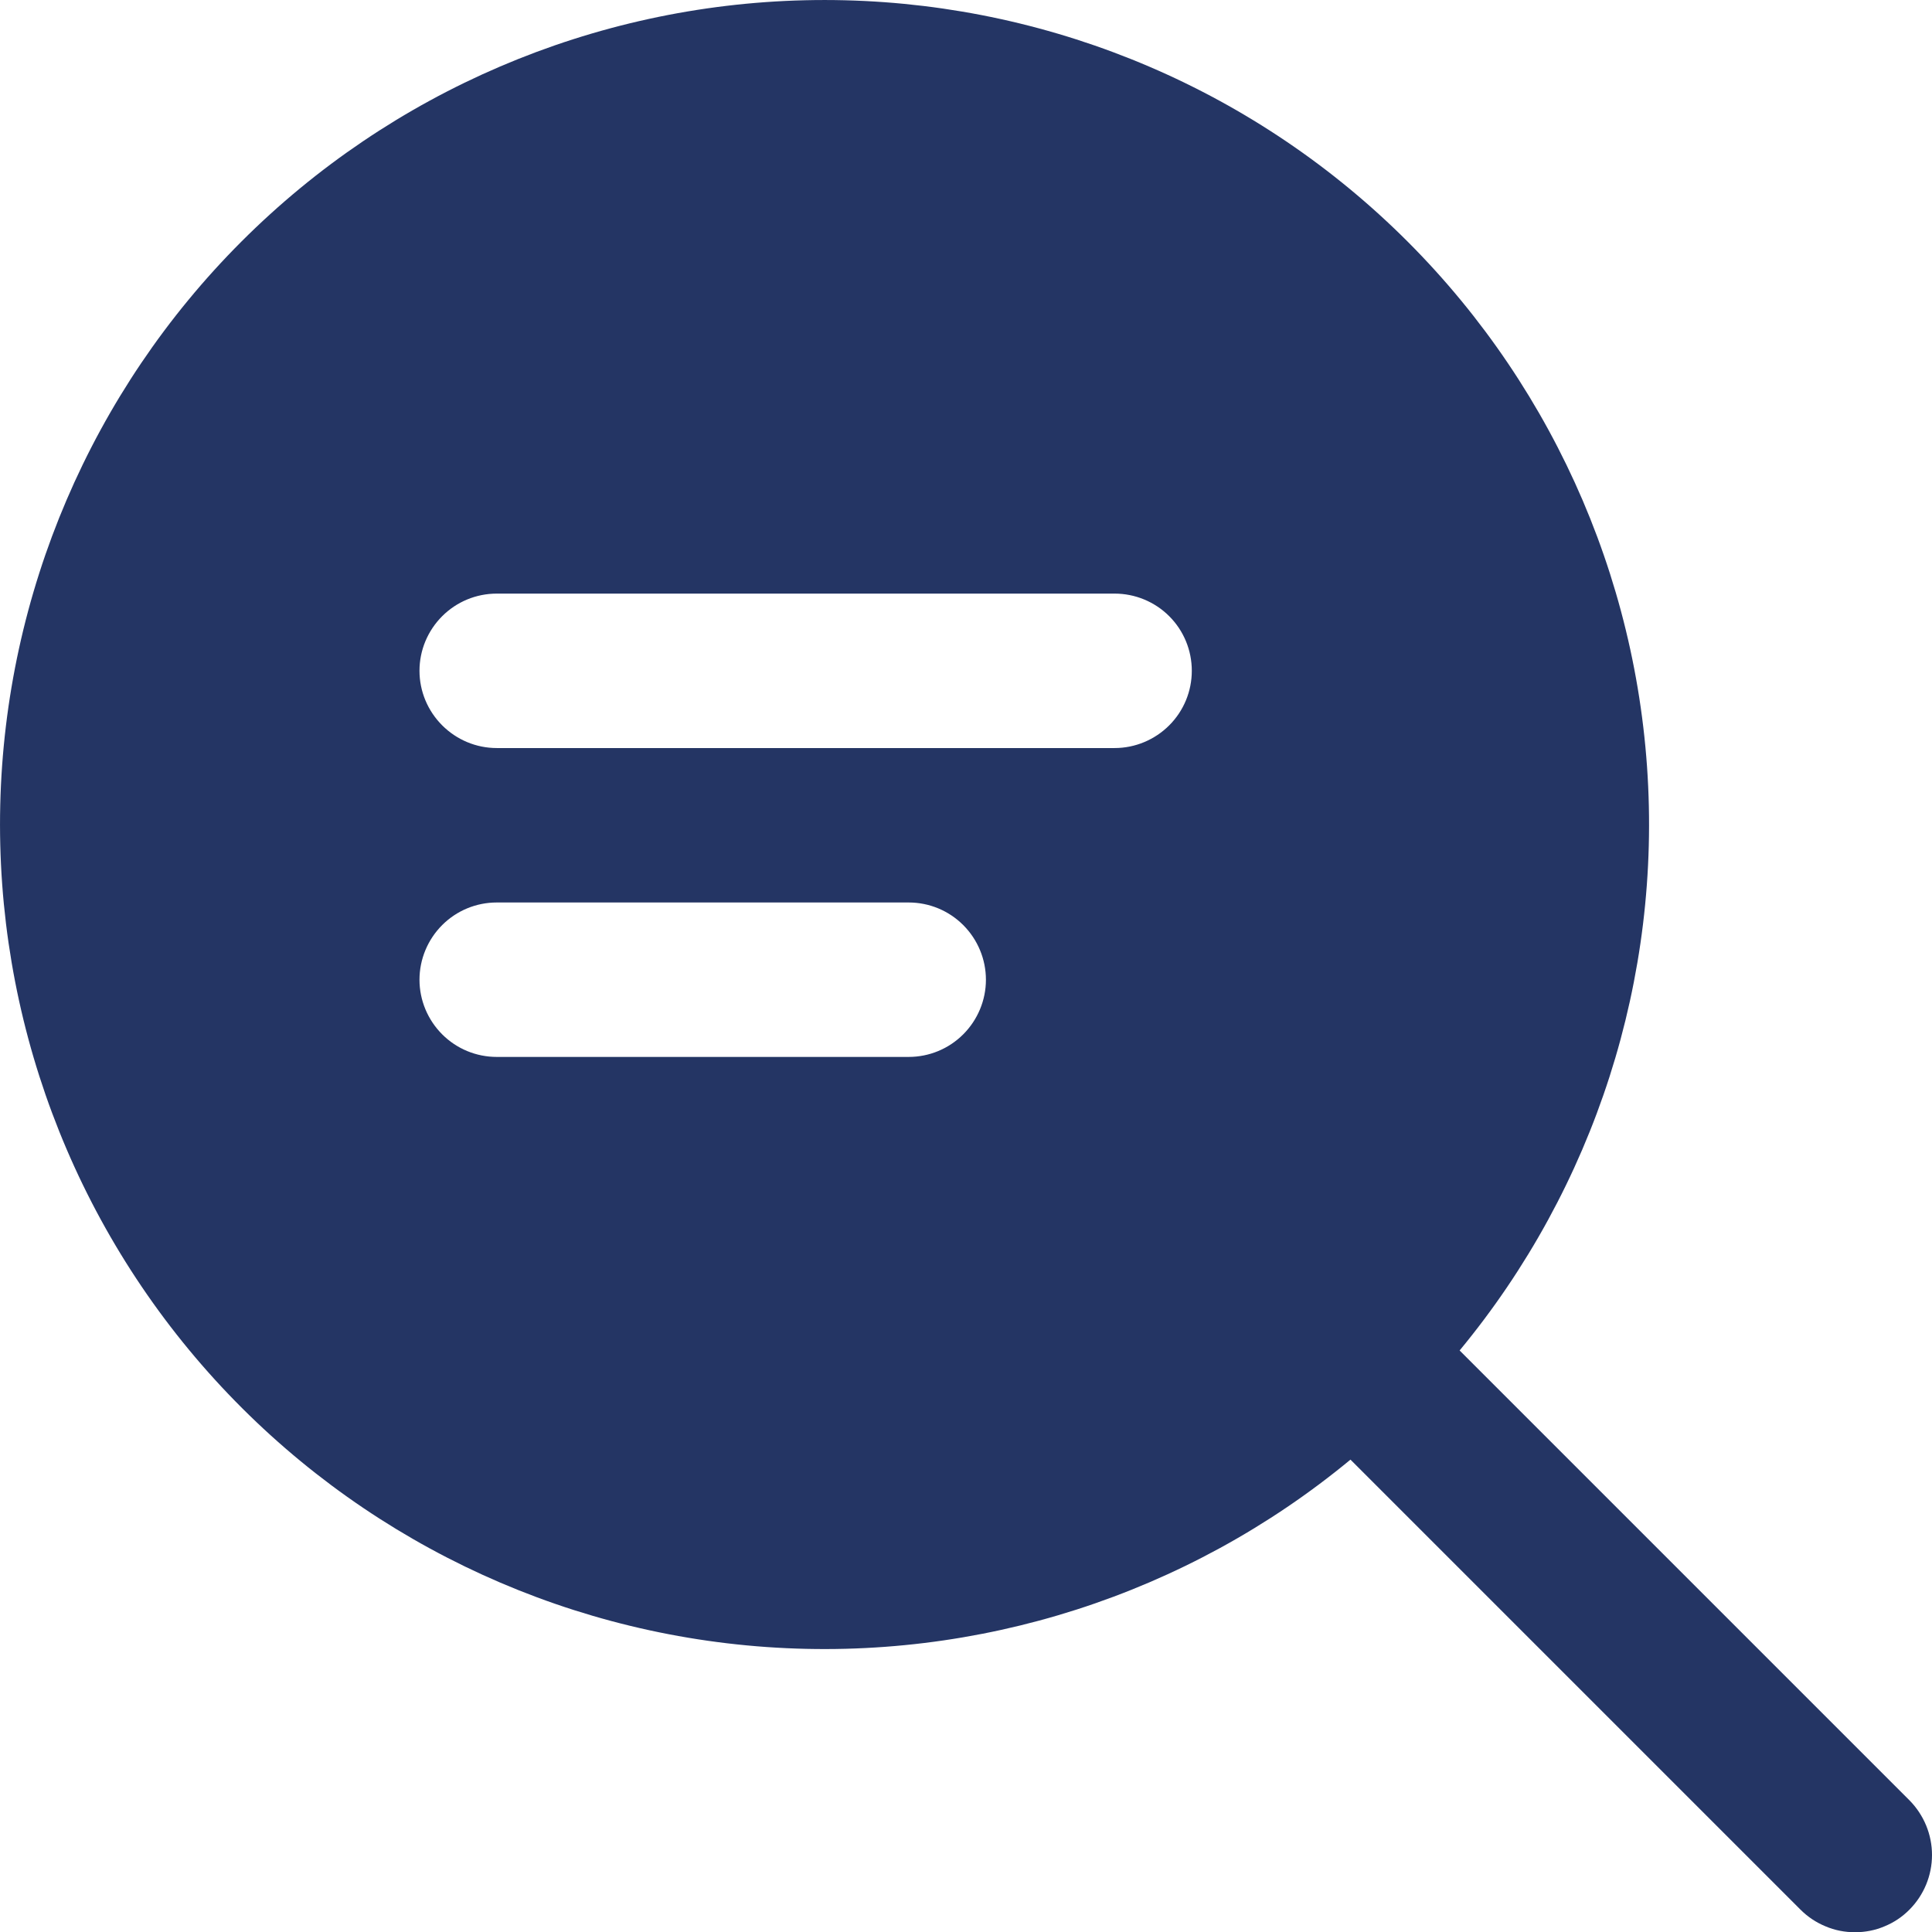 <svg width="16" height="16" viewBox="0 0 16 16" fill="none" xmlns="http://www.w3.org/2000/svg">
<path fill-rule="evenodd" clip-rule="evenodd" d="M15.814 14.91L12.088 11.184C13.207 9.831 13.763 8.1 13.64 6.349C13.517 4.597 12.723 2.961 11.425 1.779C10.127 0.597 8.424 -0.039 6.668 0.002C4.913 0.043 3.241 0.759 2 2C0.759 3.241 0.043 4.913 0.002 6.668C-0.039 8.424 0.597 10.127 1.779 11.425C2.961 12.723 4.597 13.517 6.349 13.64C8.1 13.763 9.831 13.207 11.184 12.088L14.91 15.814C14.97 15.874 15.04 15.921 15.118 15.953C15.195 15.986 15.278 16.002 15.362 16.002C15.446 16.002 15.53 15.986 15.607 15.953C15.685 15.921 15.755 15.874 15.814 15.814C15.933 15.694 16 15.532 16 15.362C16 15.193 15.933 15.031 15.814 14.91ZM7.525 8.753H4.114C3.944 8.753 3.782 8.686 3.662 8.566C3.542 8.446 3.474 8.283 3.474 8.114C3.474 7.944 3.542 7.781 3.662 7.661C3.782 7.541 3.944 7.474 4.114 7.474H7.525C7.695 7.474 7.857 7.541 7.977 7.661C8.097 7.781 8.165 7.944 8.165 8.114C8.165 8.283 8.097 8.446 7.977 8.566C7.857 8.686 7.695 8.753 7.525 8.753ZM9.231 6.195H4.114C3.944 6.195 3.782 6.127 3.662 6.007C3.542 5.887 3.474 5.725 3.474 5.555C3.474 5.385 3.542 5.223 3.662 5.103C3.782 4.983 3.944 4.916 4.114 4.916H9.231C9.4 4.916 9.563 4.983 9.683 5.103C9.803 5.223 9.87 5.385 9.87 5.555C9.87 5.725 9.803 5.887 9.683 6.007C9.563 6.127 9.4 6.195 9.231 6.195Z" fill="#243564"/>
</svg>

